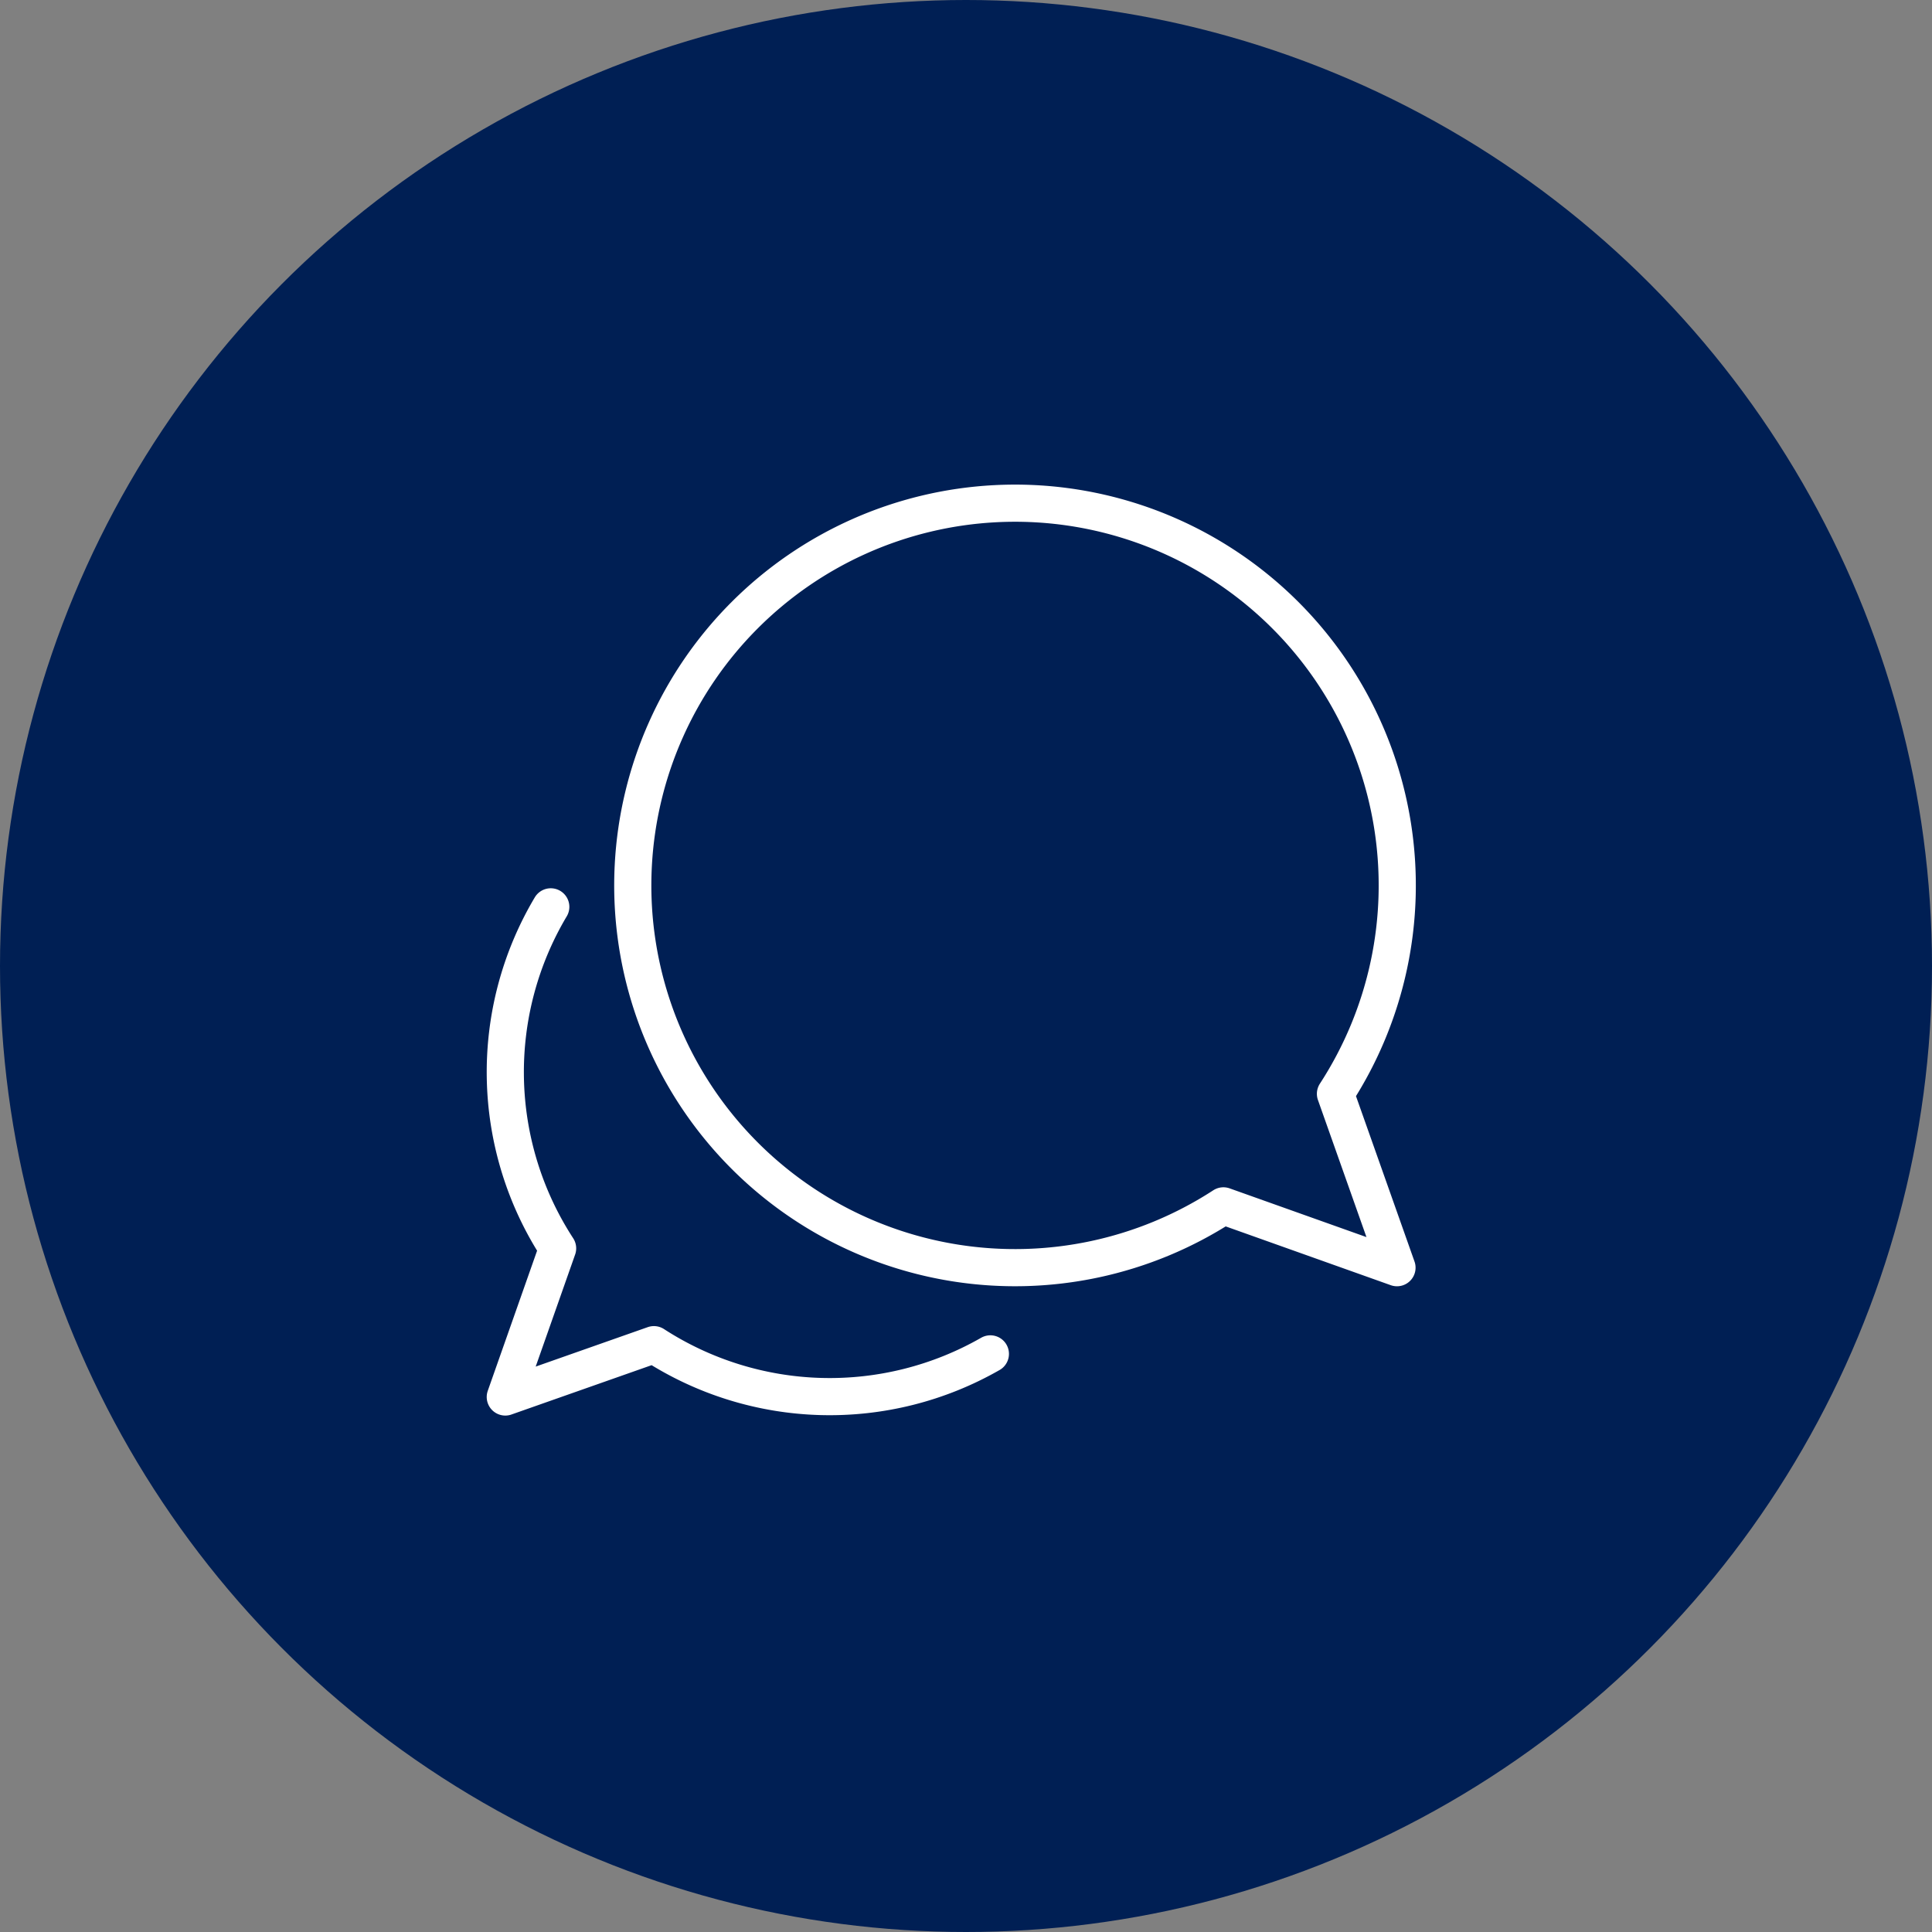 <svg id="Layer_1" data-name="Layer 1" xmlns="http://www.w3.org/2000/svg" width="65" height="65" viewBox="0 0 65 65"><rect x="0" y="0" width="65" height="65" fill="#808080" stroke="none"/><defs><style>.cls-1{fill:#001f54;}.cls-2{fill:none;stroke:#fff;stroke-linecap:round;stroke-linejoin:round;stroke-width:1.25px;}</style></defs><title>icon-3</title><circle class="cls-1" cx="32.5" cy="32.5" r="32.5"/><g id="influence"><path class="cls-2" d="M44.93,36.8a12.86,12.86,0,1,0-3.77,3.77L47,42.65Z" transform="translate(0 0)"/><path class="cls-2" d="M33.32,45.55A10.88,10.88,0,0,1,22,45.24L17,47l1.76-5a10.87,10.87,0,0,1-.23-11.49" transform="translate(0 0)"/></g></svg>